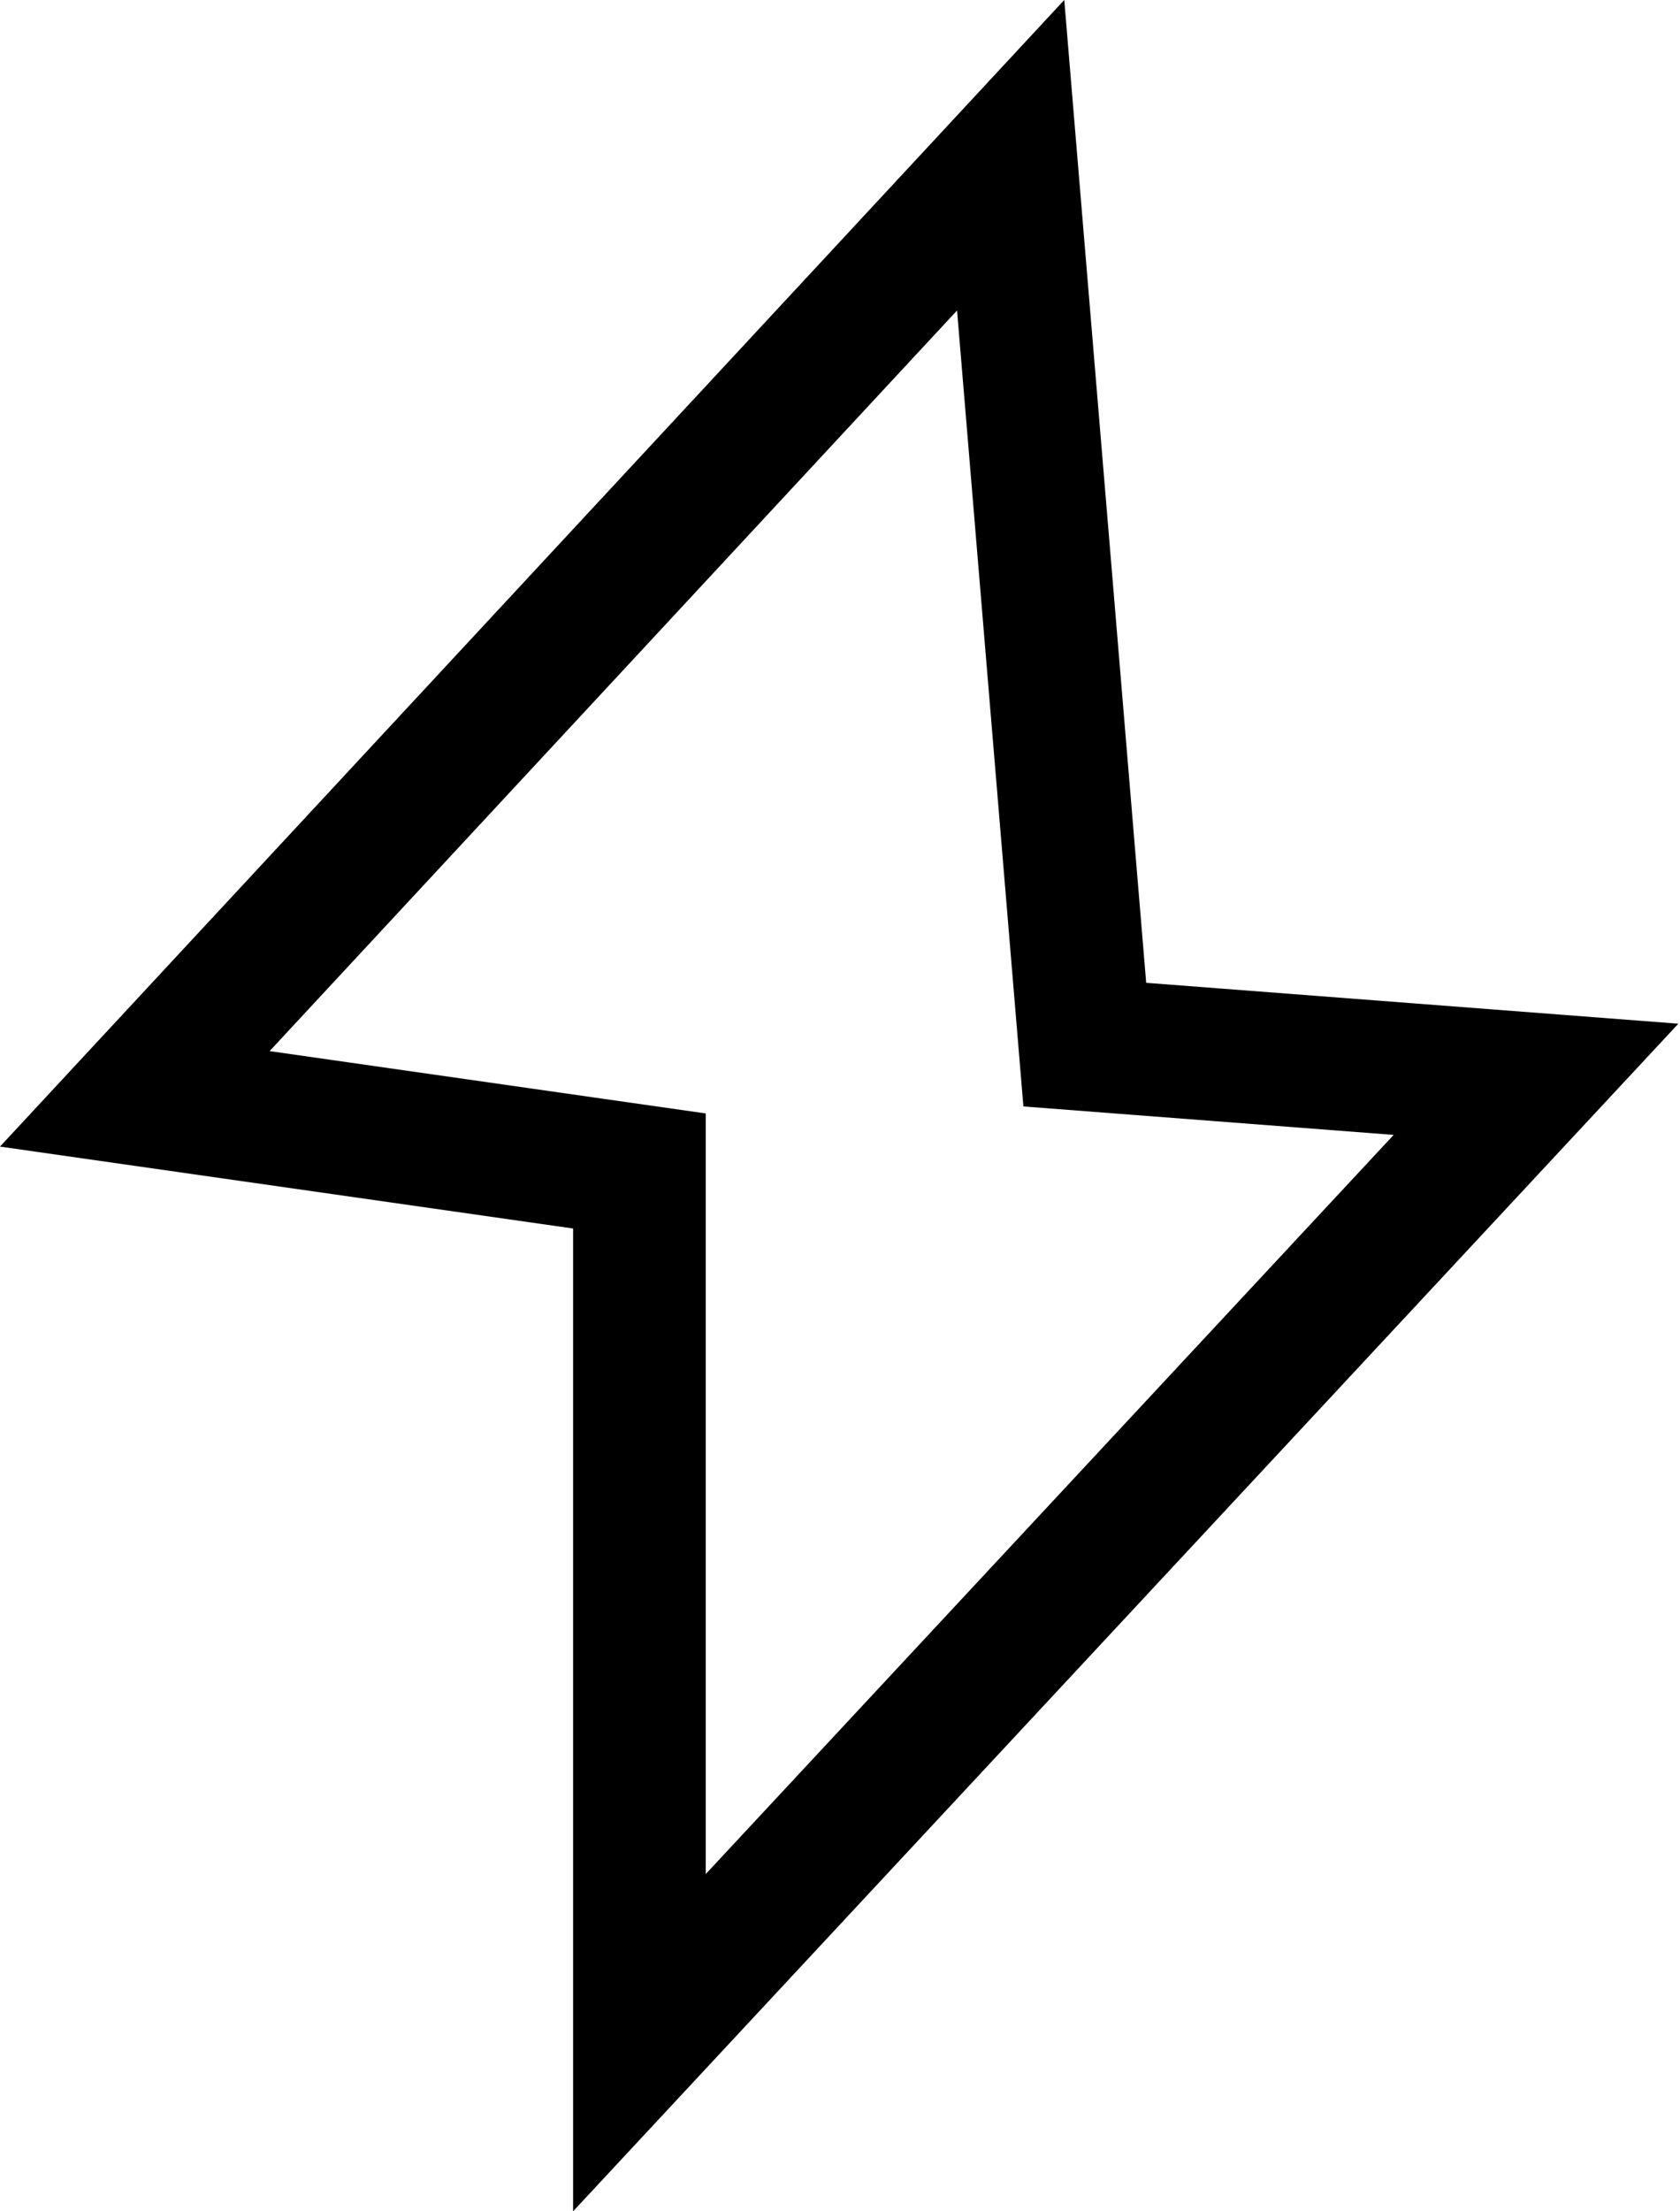 <svg width="38" height="50" viewBox="0 0 38 50" fill="none" xmlns="http://www.w3.org/2000/svg">
<path d="M14.463 26.477L13.175 26.293L3.049 24.846L22.86 3.51L24.431 22.347L24.537 23.62L25.811 23.718L34.743 24.404L14.463 46.187V26.477Z" stroke="black" stroke-width="3"/>
</svg>
